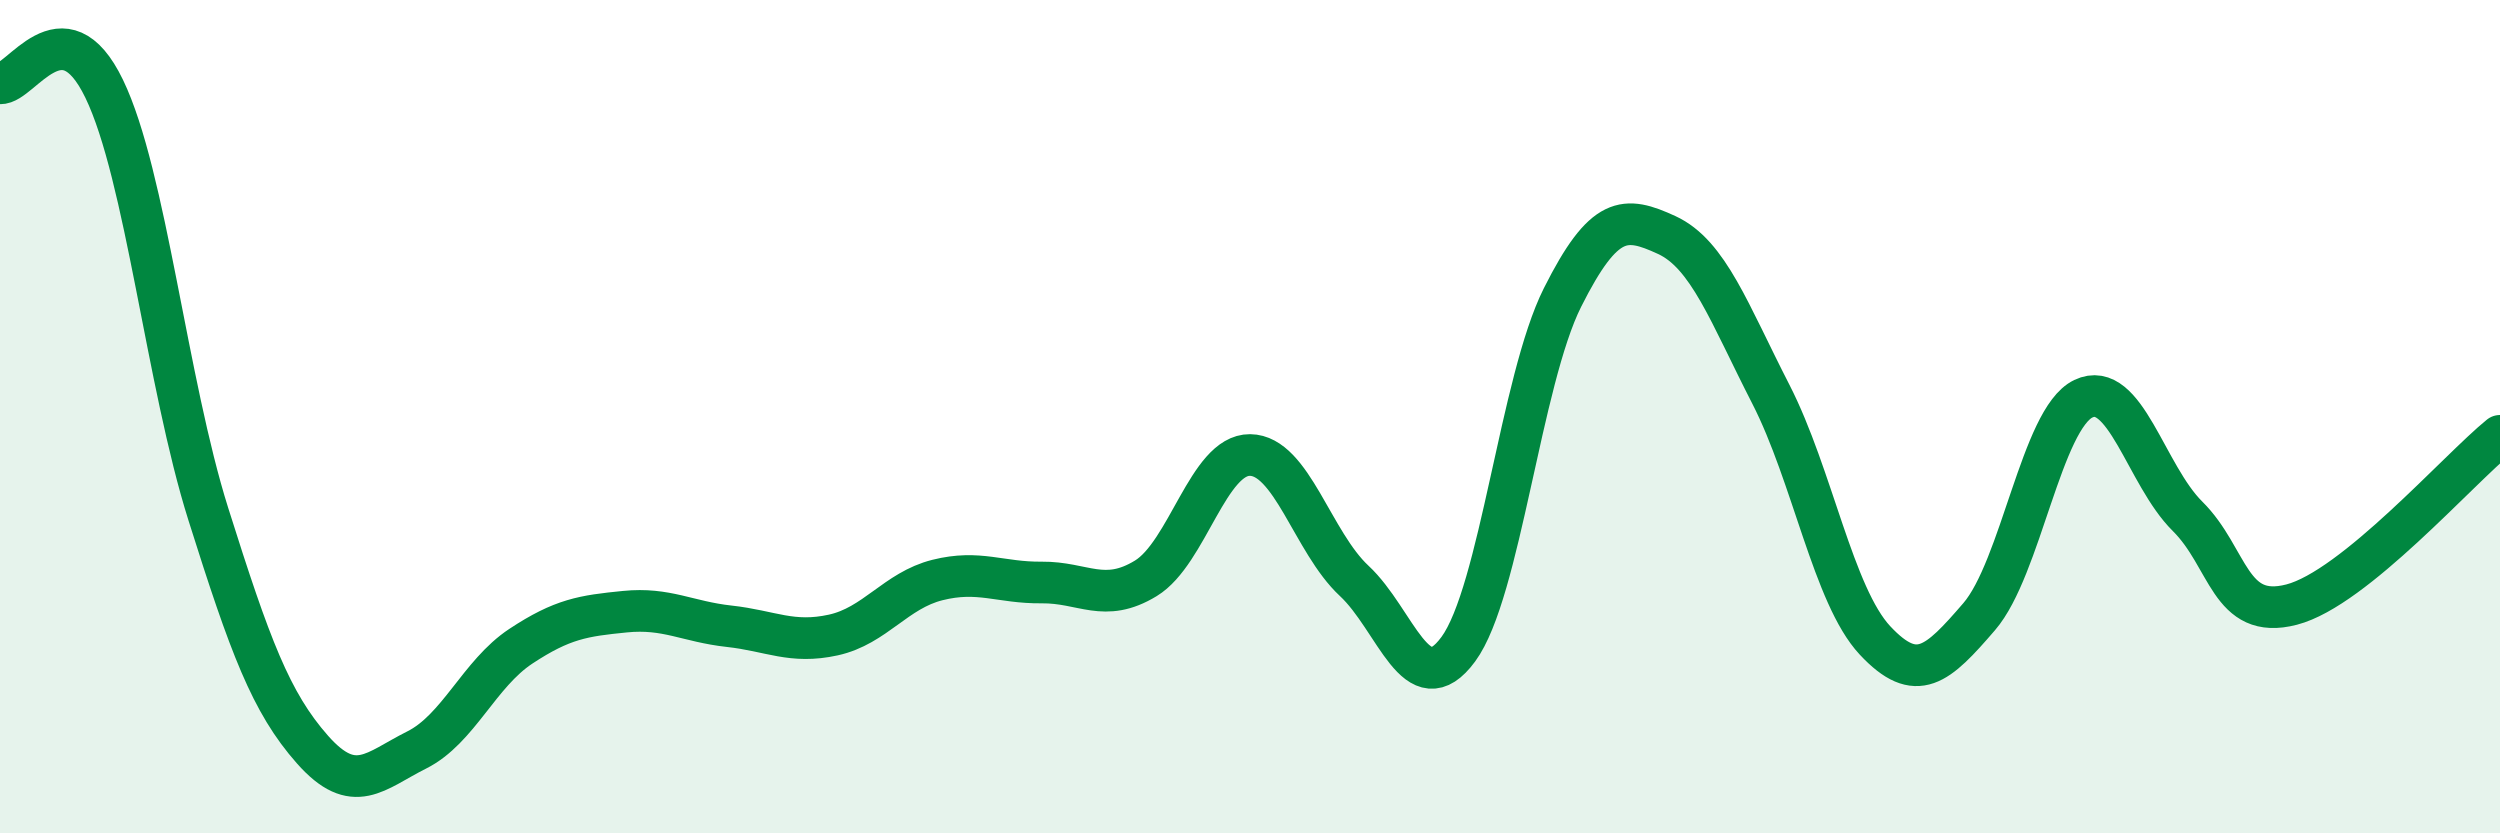 
    <svg width="60" height="20" viewBox="0 0 60 20" xmlns="http://www.w3.org/2000/svg">
      <path
        d="M 0,2 C 0.5,2.03 1.5,0.06 2.5,2.13 C 3.5,4.2 4,9.17 5,12.34 C 6,15.51 6.5,16.86 7.5,17.99 C 8.5,19.12 9,18.5 10,18 C 11,17.5 11.5,16.17 12.5,15.51 C 13.5,14.85 14,14.78 15,14.68 C 16,14.58 16.5,14.92 17.5,15.03 C 18.5,15.14 19,15.46 20,15.24 C 21,15.02 21.5,14.17 22.5,13.92 C 23.5,13.67 24,13.99 25,13.98 C 26,13.97 26.5,14.49 27.5,13.88 C 28.5,13.27 29,10.91 30,10.92 C 31,10.93 31.5,13.01 32.5,13.94 C 33.5,14.87 34,16.94 35,15.58 C 36,14.22 36.5,9.13 37.5,7.14 C 38.5,5.15 39,5.18 40,5.64 C 41,6.1 41.5,7.51 42.5,9.46 C 43.5,11.41 44,14.3 45,15.37 C 46,16.44 46.5,15.96 47.5,14.8 C 48.5,13.64 49,10.05 50,9.57 C 51,9.09 51.5,11.4 52.5,12.39 C 53.5,13.38 53.5,14.9 55,14.51 C 56.5,14.12 59,11.27 60,10.46L60 20L0 20Z"
        fill="#008740"
        opacity="0.1"
        stroke-linecap="round"
        stroke-linejoin="round"
      />
      <path
        d="M 0,2 C 0.5,2.03 1.5,0.06 2.5,2.13 C 3.5,4.2 4,9.17 5,12.34 C 6,15.51 6.5,16.86 7.5,17.99 C 8.5,19.12 9,18.5 10,18 C 11,17.5 11.5,16.17 12.5,15.51 C 13.5,14.85 14,14.78 15,14.68 C 16,14.58 16.5,14.92 17.5,15.03 C 18.5,15.14 19,15.46 20,15.24 C 21,15.02 21.5,14.17 22.5,13.92 C 23.5,13.67 24,13.99 25,13.98 C 26,13.97 26.5,14.49 27.5,13.88 C 28.5,13.27 29,10.91 30,10.92 C 31,10.93 31.5,13.01 32.5,13.94 C 33.5,14.87 34,16.94 35,15.58 C 36,14.22 36.5,9.13 37.5,7.14 C 38.5,5.15 39,5.18 40,5.64 C 41,6.1 41.5,7.51 42.5,9.46 C 43.5,11.41 44,14.3 45,15.37 C 46,16.44 46.5,15.96 47.5,14.8 C 48.5,13.64 49,10.05 50,9.57 C 51,9.09 51.5,11.4 52.5,12.39 C 53.5,13.38 53.5,14.9 55,14.51 C 56.5,14.12 59,11.27 60,10.46"
        stroke="#008740"
        stroke-width="1"
        fill="none"
        stroke-linecap="round"
        stroke-linejoin="round"
      />
    </svg>
  